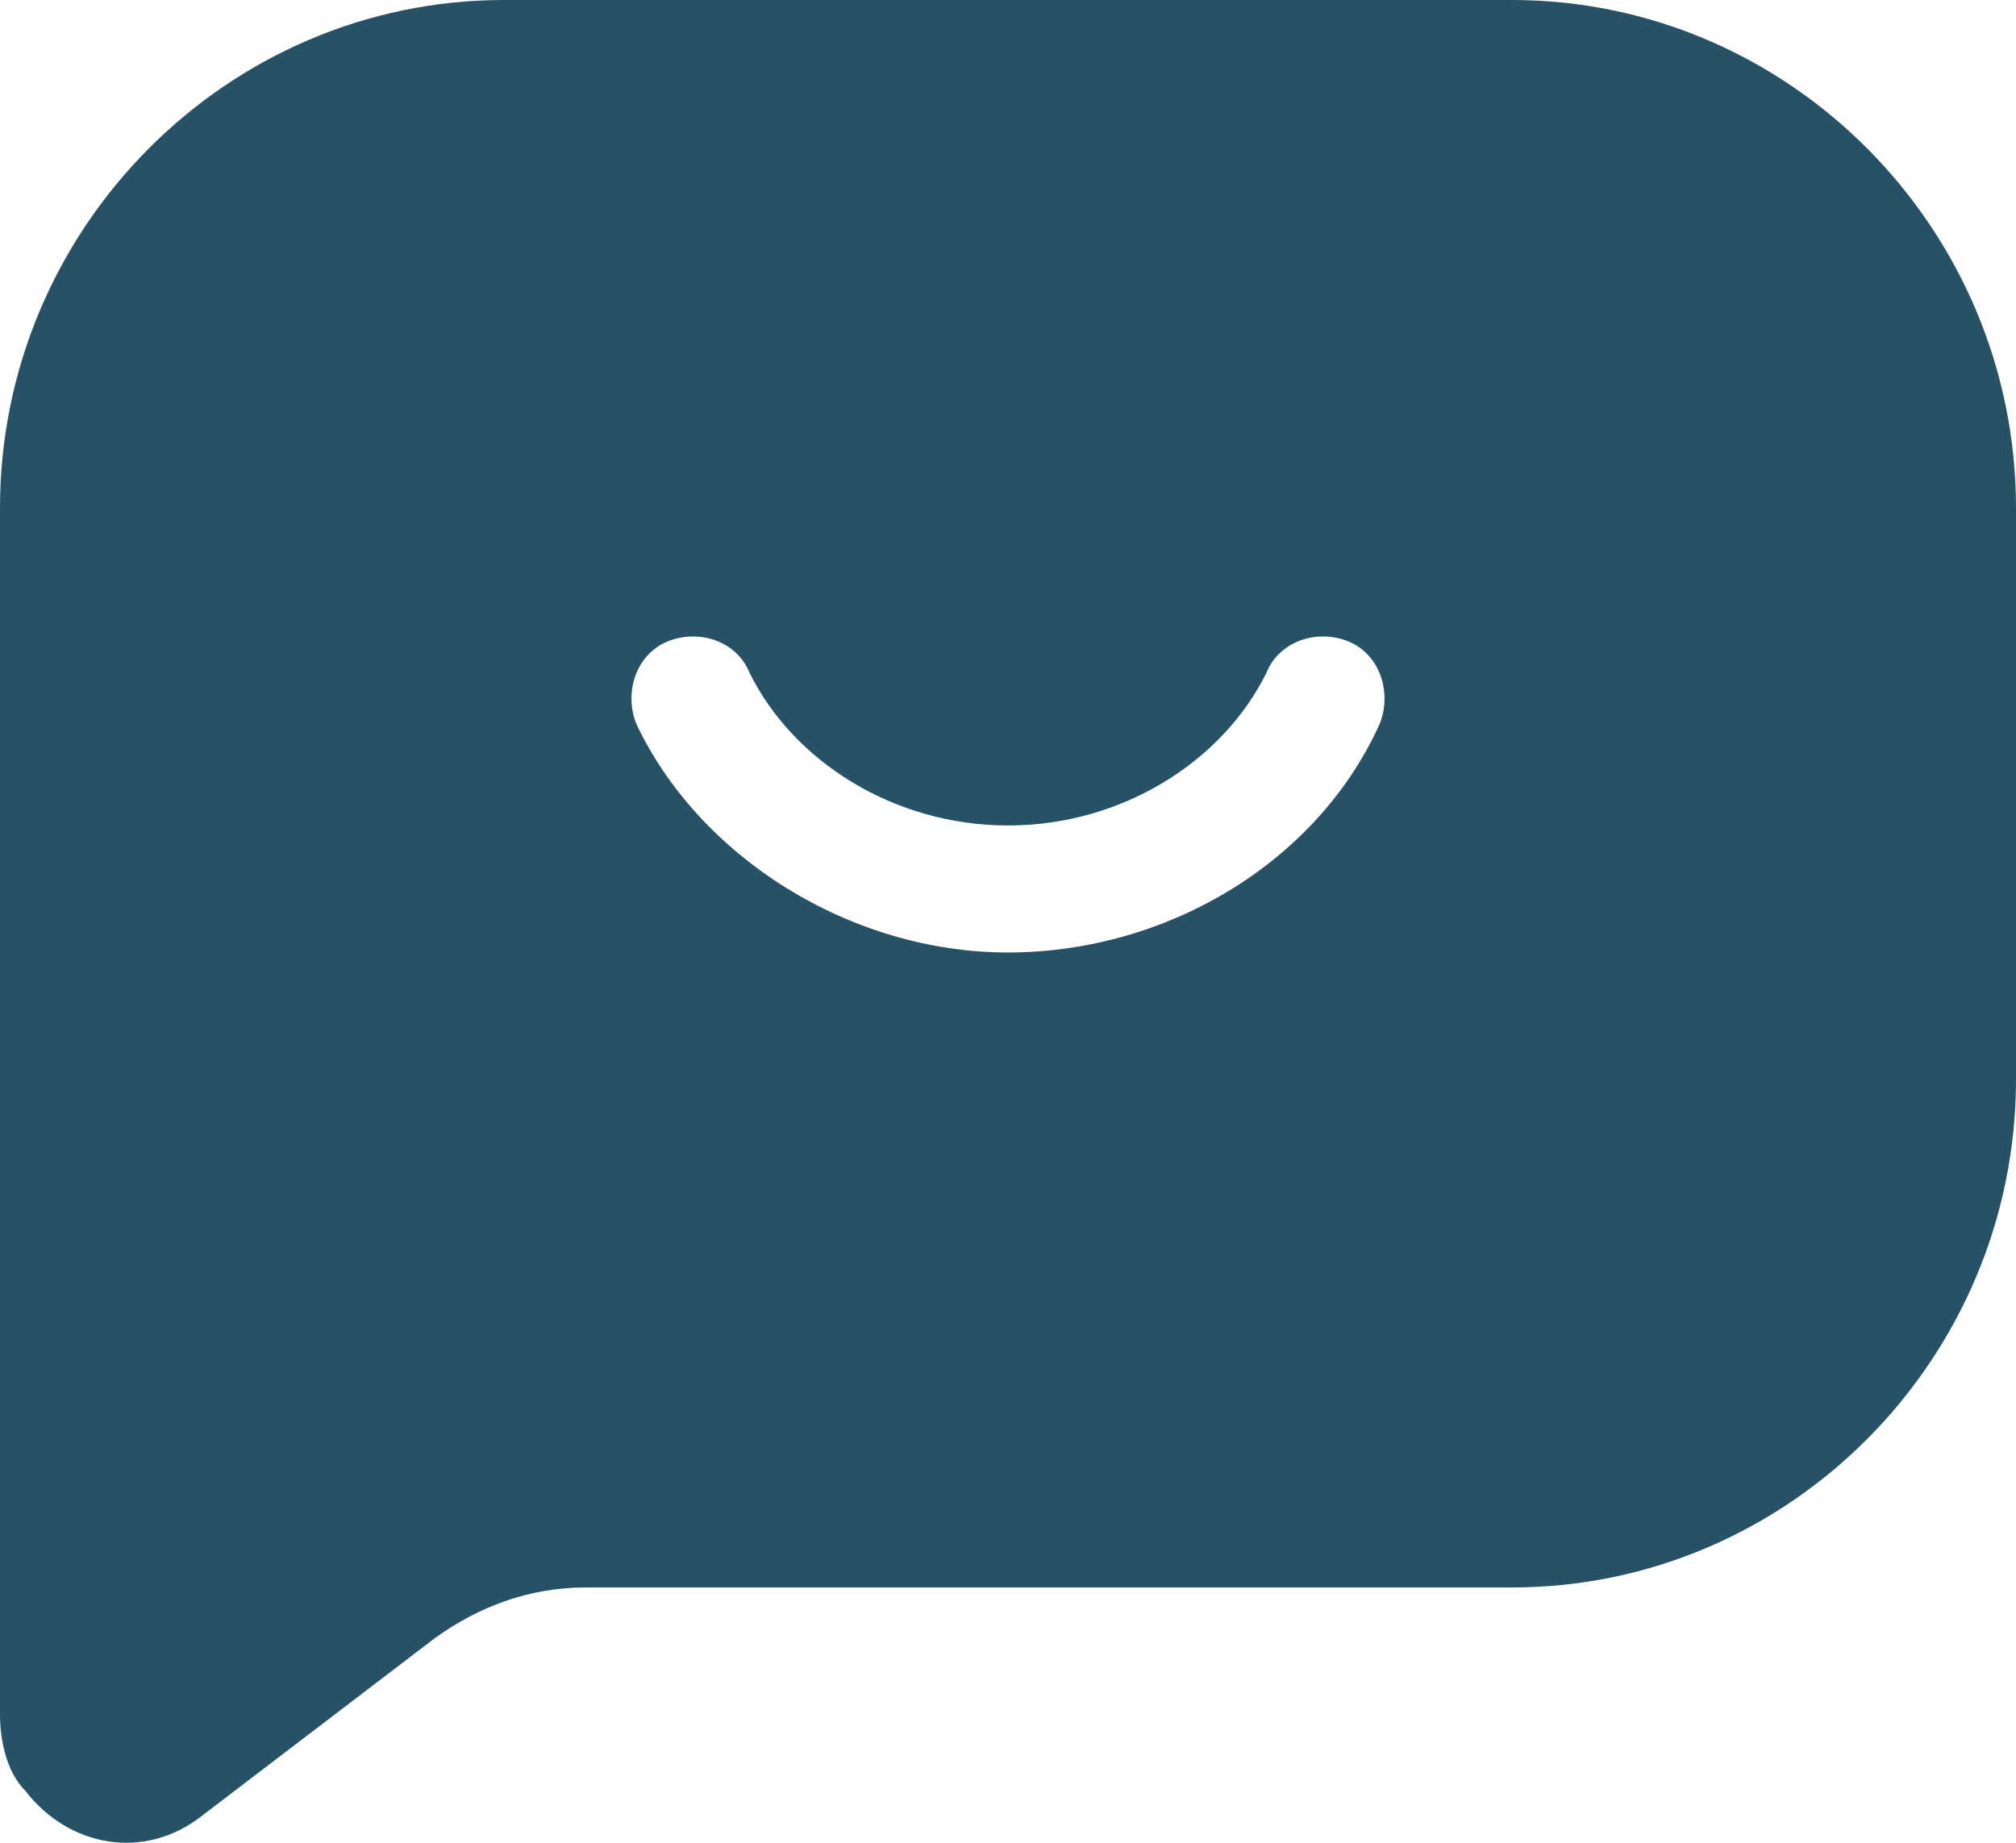 <?xml version="1.0" encoding="UTF-8"?> <svg xmlns="http://www.w3.org/2000/svg" width="70" height="64" viewBox="0 0 70 64" fill="none"><path fill-rule="evenodd" clip-rule="evenodd" d="M52.5 0C62.125 0 70 7.939 70 17.642V37.49C70 47.194 62.125 55.133 52.5 55.133H20.344C18.375 55.133 16.625 55.794 15.094 56.897L7 63.072C5.031 64.615 2.406 64.174 0.875 62.19C0.219 61.528 0 60.425 0 59.543V17.642C0 7.939 7.875 0 17.5 0H52.5ZM46.812 22.274C45.719 21.832 44.406 22.274 43.969 23.376C42.438 26.464 38.938 28.669 35 28.669C31.062 28.669 27.562 26.464 26.031 23.376C25.594 22.274 24.281 21.832 23.188 22.274C22.094 22.715 21.656 24.038 22.094 25.14C24.281 29.772 29.531 33.08 35 33.08C40.469 33.08 45.719 29.992 47.906 25.14C48.344 24.038 47.906 22.715 46.812 22.274Z" fill="#275167"></path></svg> 